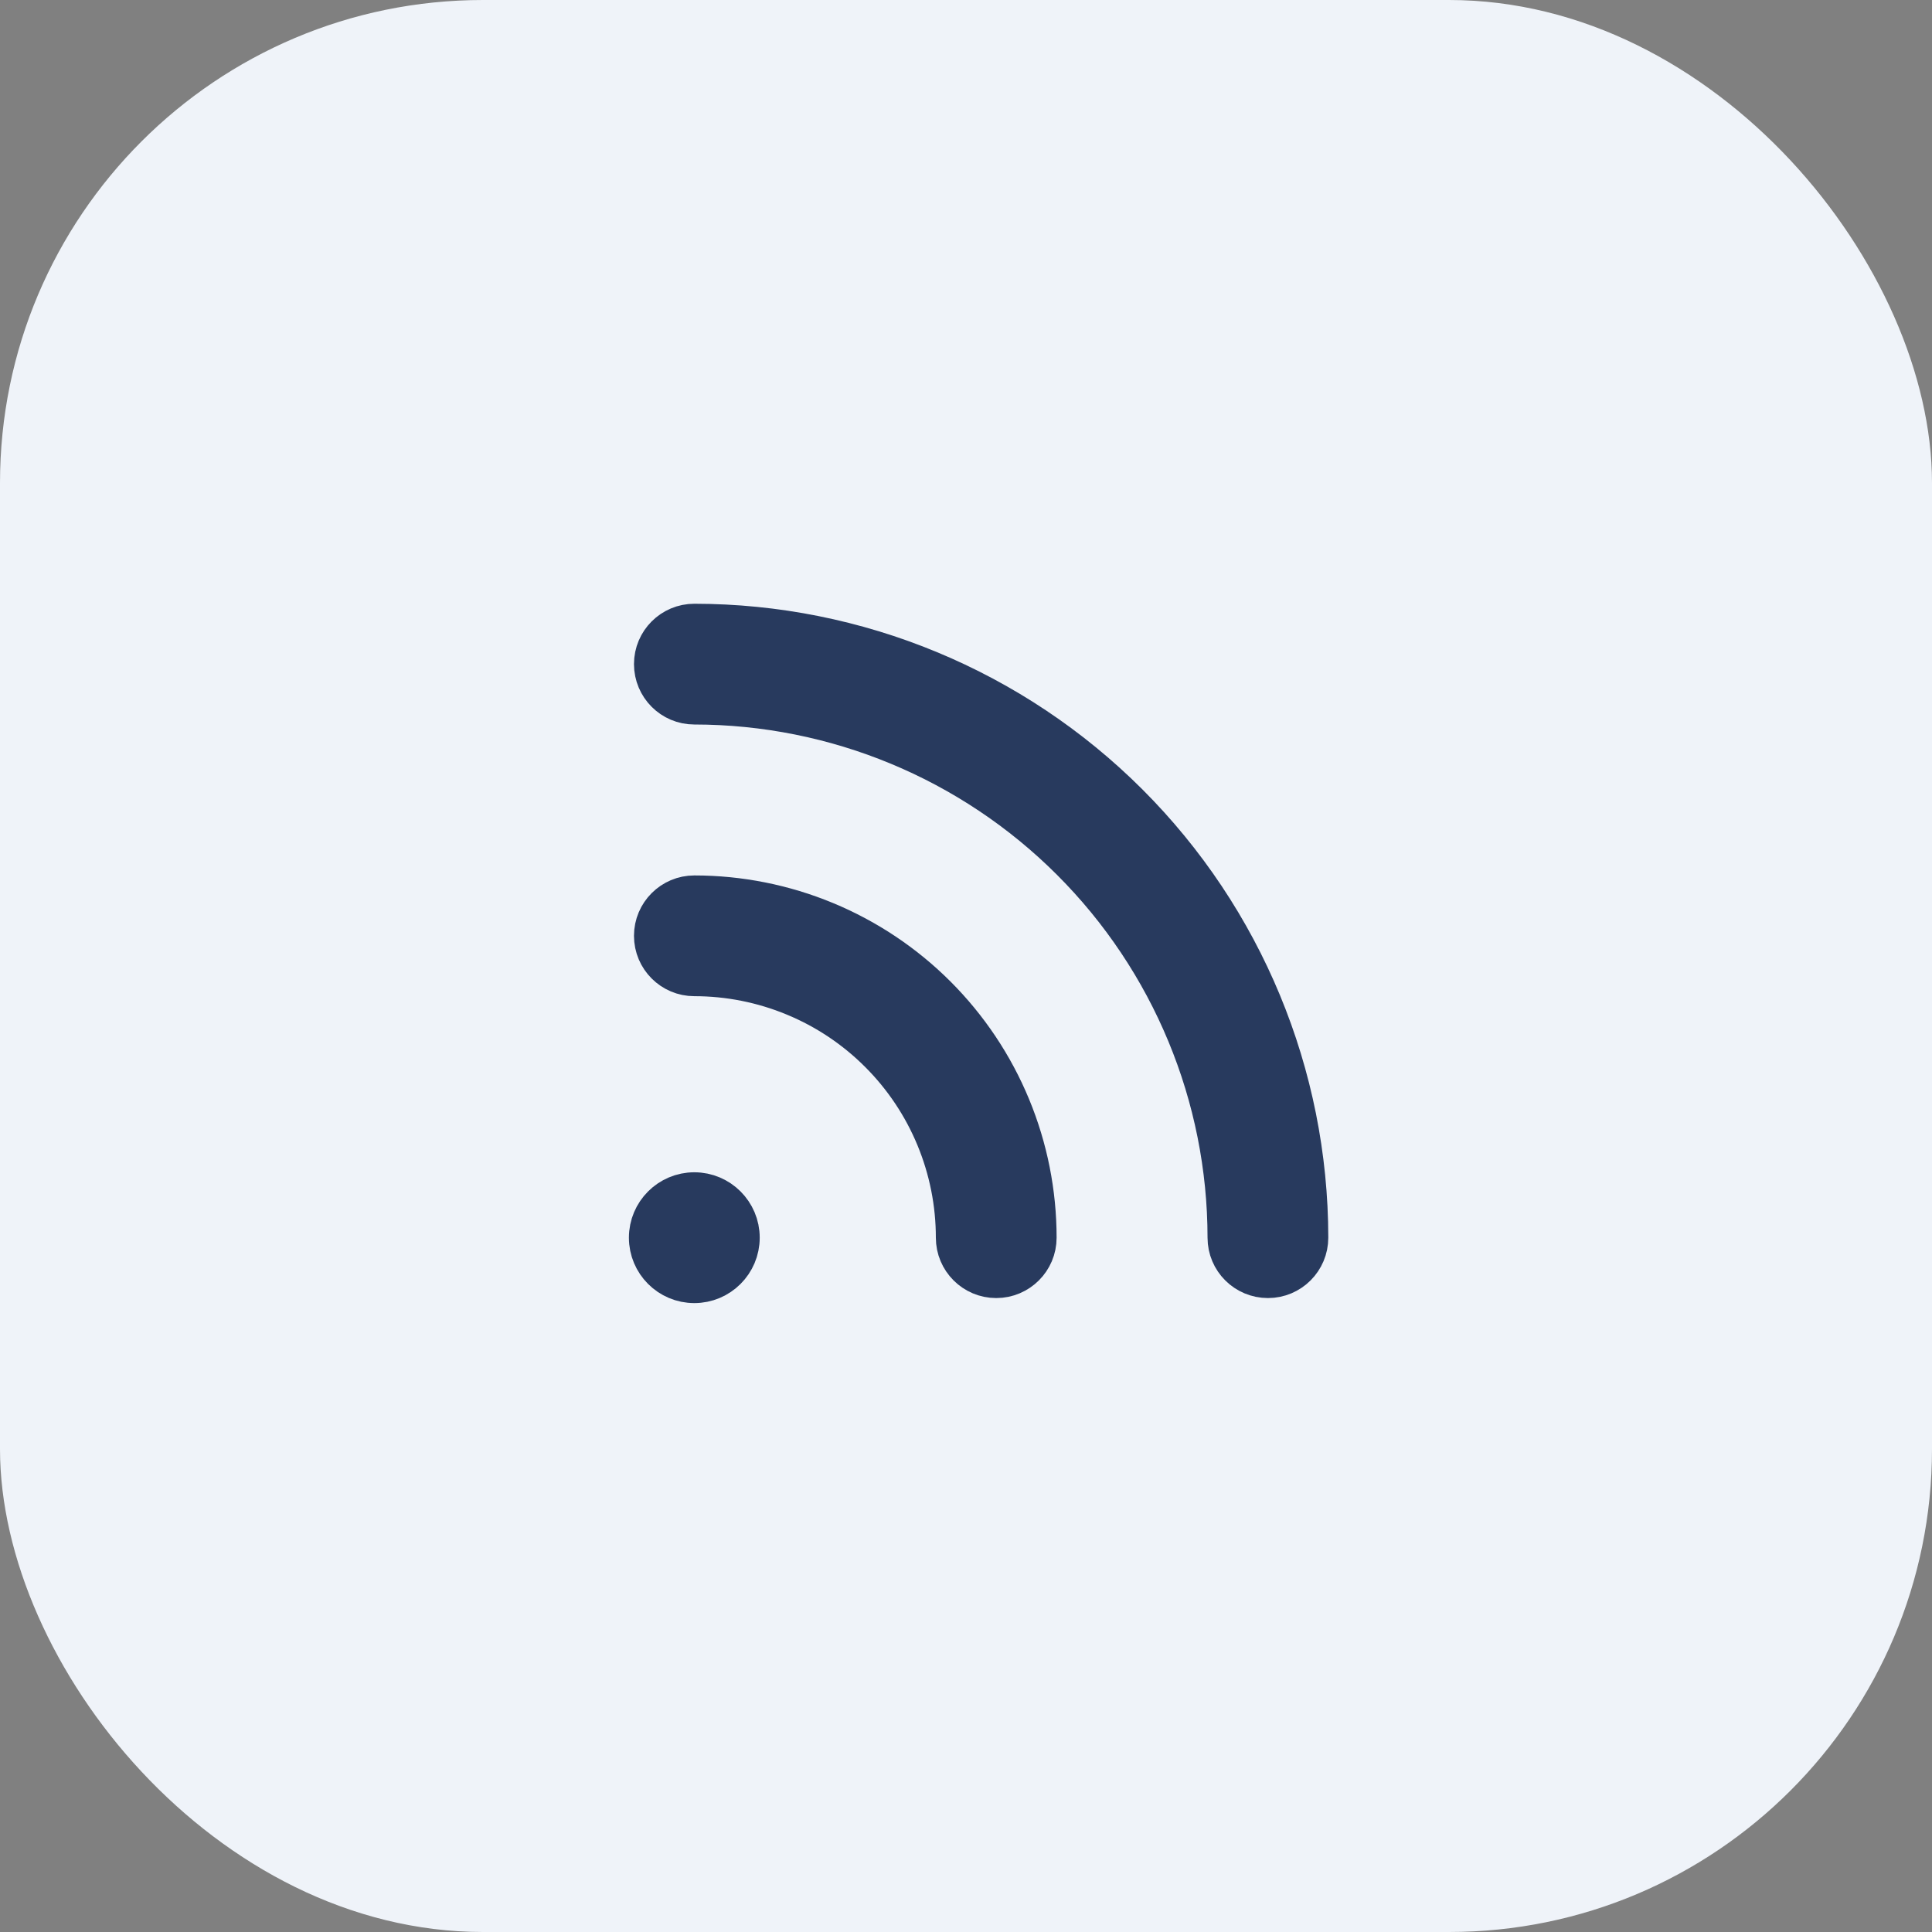 <svg width="48" height="48" viewBox="0 0 48 48" fill="none" xmlns="http://www.w3.org/2000/svg">
<rect x="0" y="0" width="48" height="48" fill="#808080" stroke="none"/>
<rect width="48" height="48" rx="12" fill="#EFF3F9"/>
<path fill-rule="evenodd" clip-rule="evenodd" d="M16.251 16.499C16.251 15.947 16.699 15.499 17.252 15.5C21.295 15.502 25.172 17.11 28.032 19.969C30.891 22.828 32.498 26.706 32.501 30.749C32.501 31.302 32.054 31.75 31.502 31.75C30.949 31.75 30.501 31.303 30.501 30.751C30.499 27.237 29.102 23.868 26.617 21.384C24.133 18.899 20.764 17.502 17.25 17.5C16.698 17.5 16.251 17.052 16.251 16.499Z" fill="#283A5E" stroke="#283A5E"/>
<path fill-rule="evenodd" clip-rule="evenodd" d="M16.251 23.25C16.251 22.698 16.699 22.25 17.251 22.25C18.367 22.25 19.473 22.47 20.504 22.897C21.535 23.324 22.472 23.95 23.261 24.739C24.051 25.529 24.677 26.466 25.104 27.497C25.531 28.528 25.751 29.634 25.751 30.75C25.751 31.302 25.303 31.75 24.751 31.75C24.199 31.75 23.751 31.302 23.751 30.75C23.751 29.896 23.583 29.051 23.256 28.262C22.93 27.474 22.451 26.757 21.847 26.154C21.244 25.55 20.527 25.071 19.738 24.745C18.95 24.418 18.105 24.25 17.251 24.25C16.699 24.25 16.251 23.802 16.251 23.25Z" fill="#283A5E" stroke="#283A5E"/>
<path d="M17.25 31.875C17.871 31.875 18.375 31.371 18.375 30.75C18.375 30.129 17.871 29.625 17.25 29.625C16.629 29.625 16.125 30.129 16.125 30.75C16.125 31.371 16.629 31.875 17.25 31.875Z" fill="#283A5E" stroke="#283A5E"/>
</svg>
